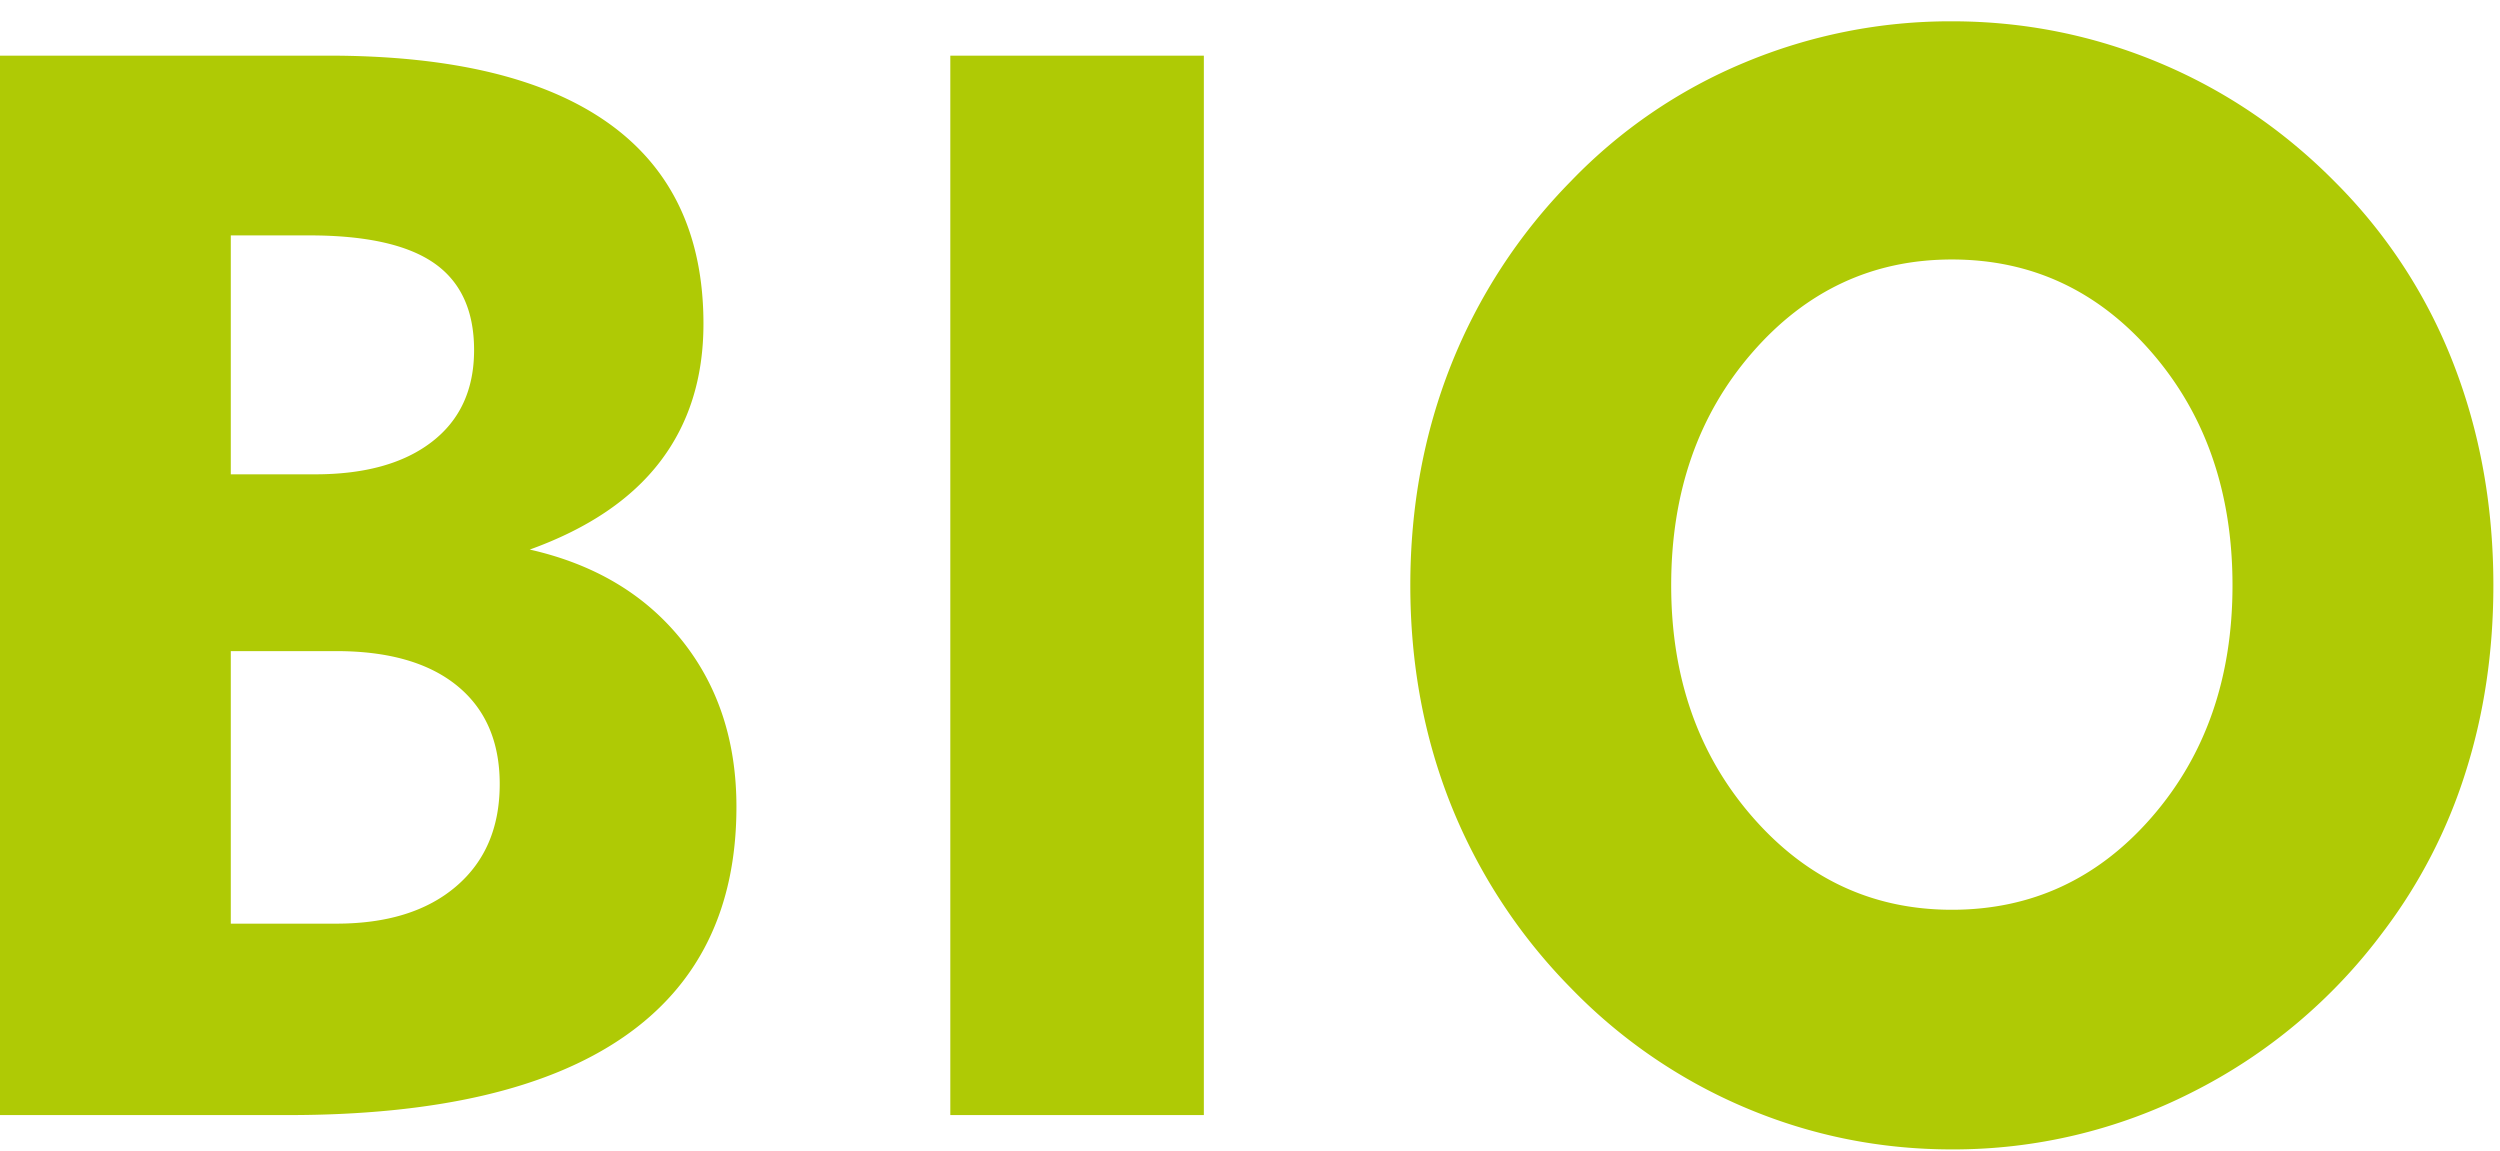 <svg xmlns="http://www.w3.org/2000/svg" width="63" height="29"><path fill-rule="evenodd" fill="#AFCA05" d="M62.131 19.465a13.221 13.221 0 0 1-2.087 4.032 13.627 13.627 0 0 1-4.81 4.032 13.263 13.263 0 0 1-6.047 1.436c-1.81 0-3.543-.349-5.199-1.049a13.364 13.364 0 0 1-4.404-3.02 13.97 13.97 0 0 1-3.019-4.612c-.683-1.712-1.025-3.556-1.025-5.533 0-1.976.342-3.826 1.025-5.551a13.925 13.925 0 0 1 3.019-4.631 12.969 12.969 0 0 1 4.377-2.992 13.443 13.443 0 0 1 5.226-1.04c1.821 0 3.566.35 5.235 1.049 1.668.7 3.148 1.707 4.441 3.02a13.2 13.2 0 0 1 2.963 4.557c.671 1.725 1.007 3.588 1.007 5.588 0 1.67-.234 3.241-.702 4.714zM54.228 8.887c-1.355-1.565-3.035-2.348-5.041-2.348-1.995 0-3.672.783-5.032 2.348-1.361 1.565-2.041 3.52-2.041 5.864 0 2.32.68 4.263 2.041 5.828 1.36 1.565 3.037 2.347 5.032 2.347 2.006 0 3.686-.779 5.041-2.338 1.354-1.559 2.031-3.504 2.031-5.837 0-2.344-.677-4.299-2.031-5.864zm-30.28-7.485h6.389V28.1h-6.389V1.402zm-6.775 14.721c.923 1.148 1.385 2.55 1.385 4.207 0 2.566-.951 4.502-2.853 5.809-1.902 1.307-4.718 1.961-8.449 1.961H-.001V1.402h8.273c3.114 0 5.469.568 7.063 1.703 1.594 1.136 2.392 2.821 2.392 5.055 0 1.362-.364 2.519-1.09 3.47-.726.952-1.822 1.691-3.287 2.219 1.625.368 2.899 1.126 3.823 2.274zM10.94 6.631c-.671-.466-1.72-.699-3.148-.699H5.816v6.021H7.94c1.255 0 2.237-.273 2.945-.82.708-.546 1.062-1.316 1.062-2.311 0-.994-.336-1.724-1.007-2.191zm.582 10.652c-.714-.583-1.73-.875-3.047-.875H5.816v6.868h2.659c1.28 0 2.287-.313 3.019-.939.733-.626 1.099-1.485 1.099-2.578 0-1.068-.357-1.893-1.071-2.476z"/></svg>